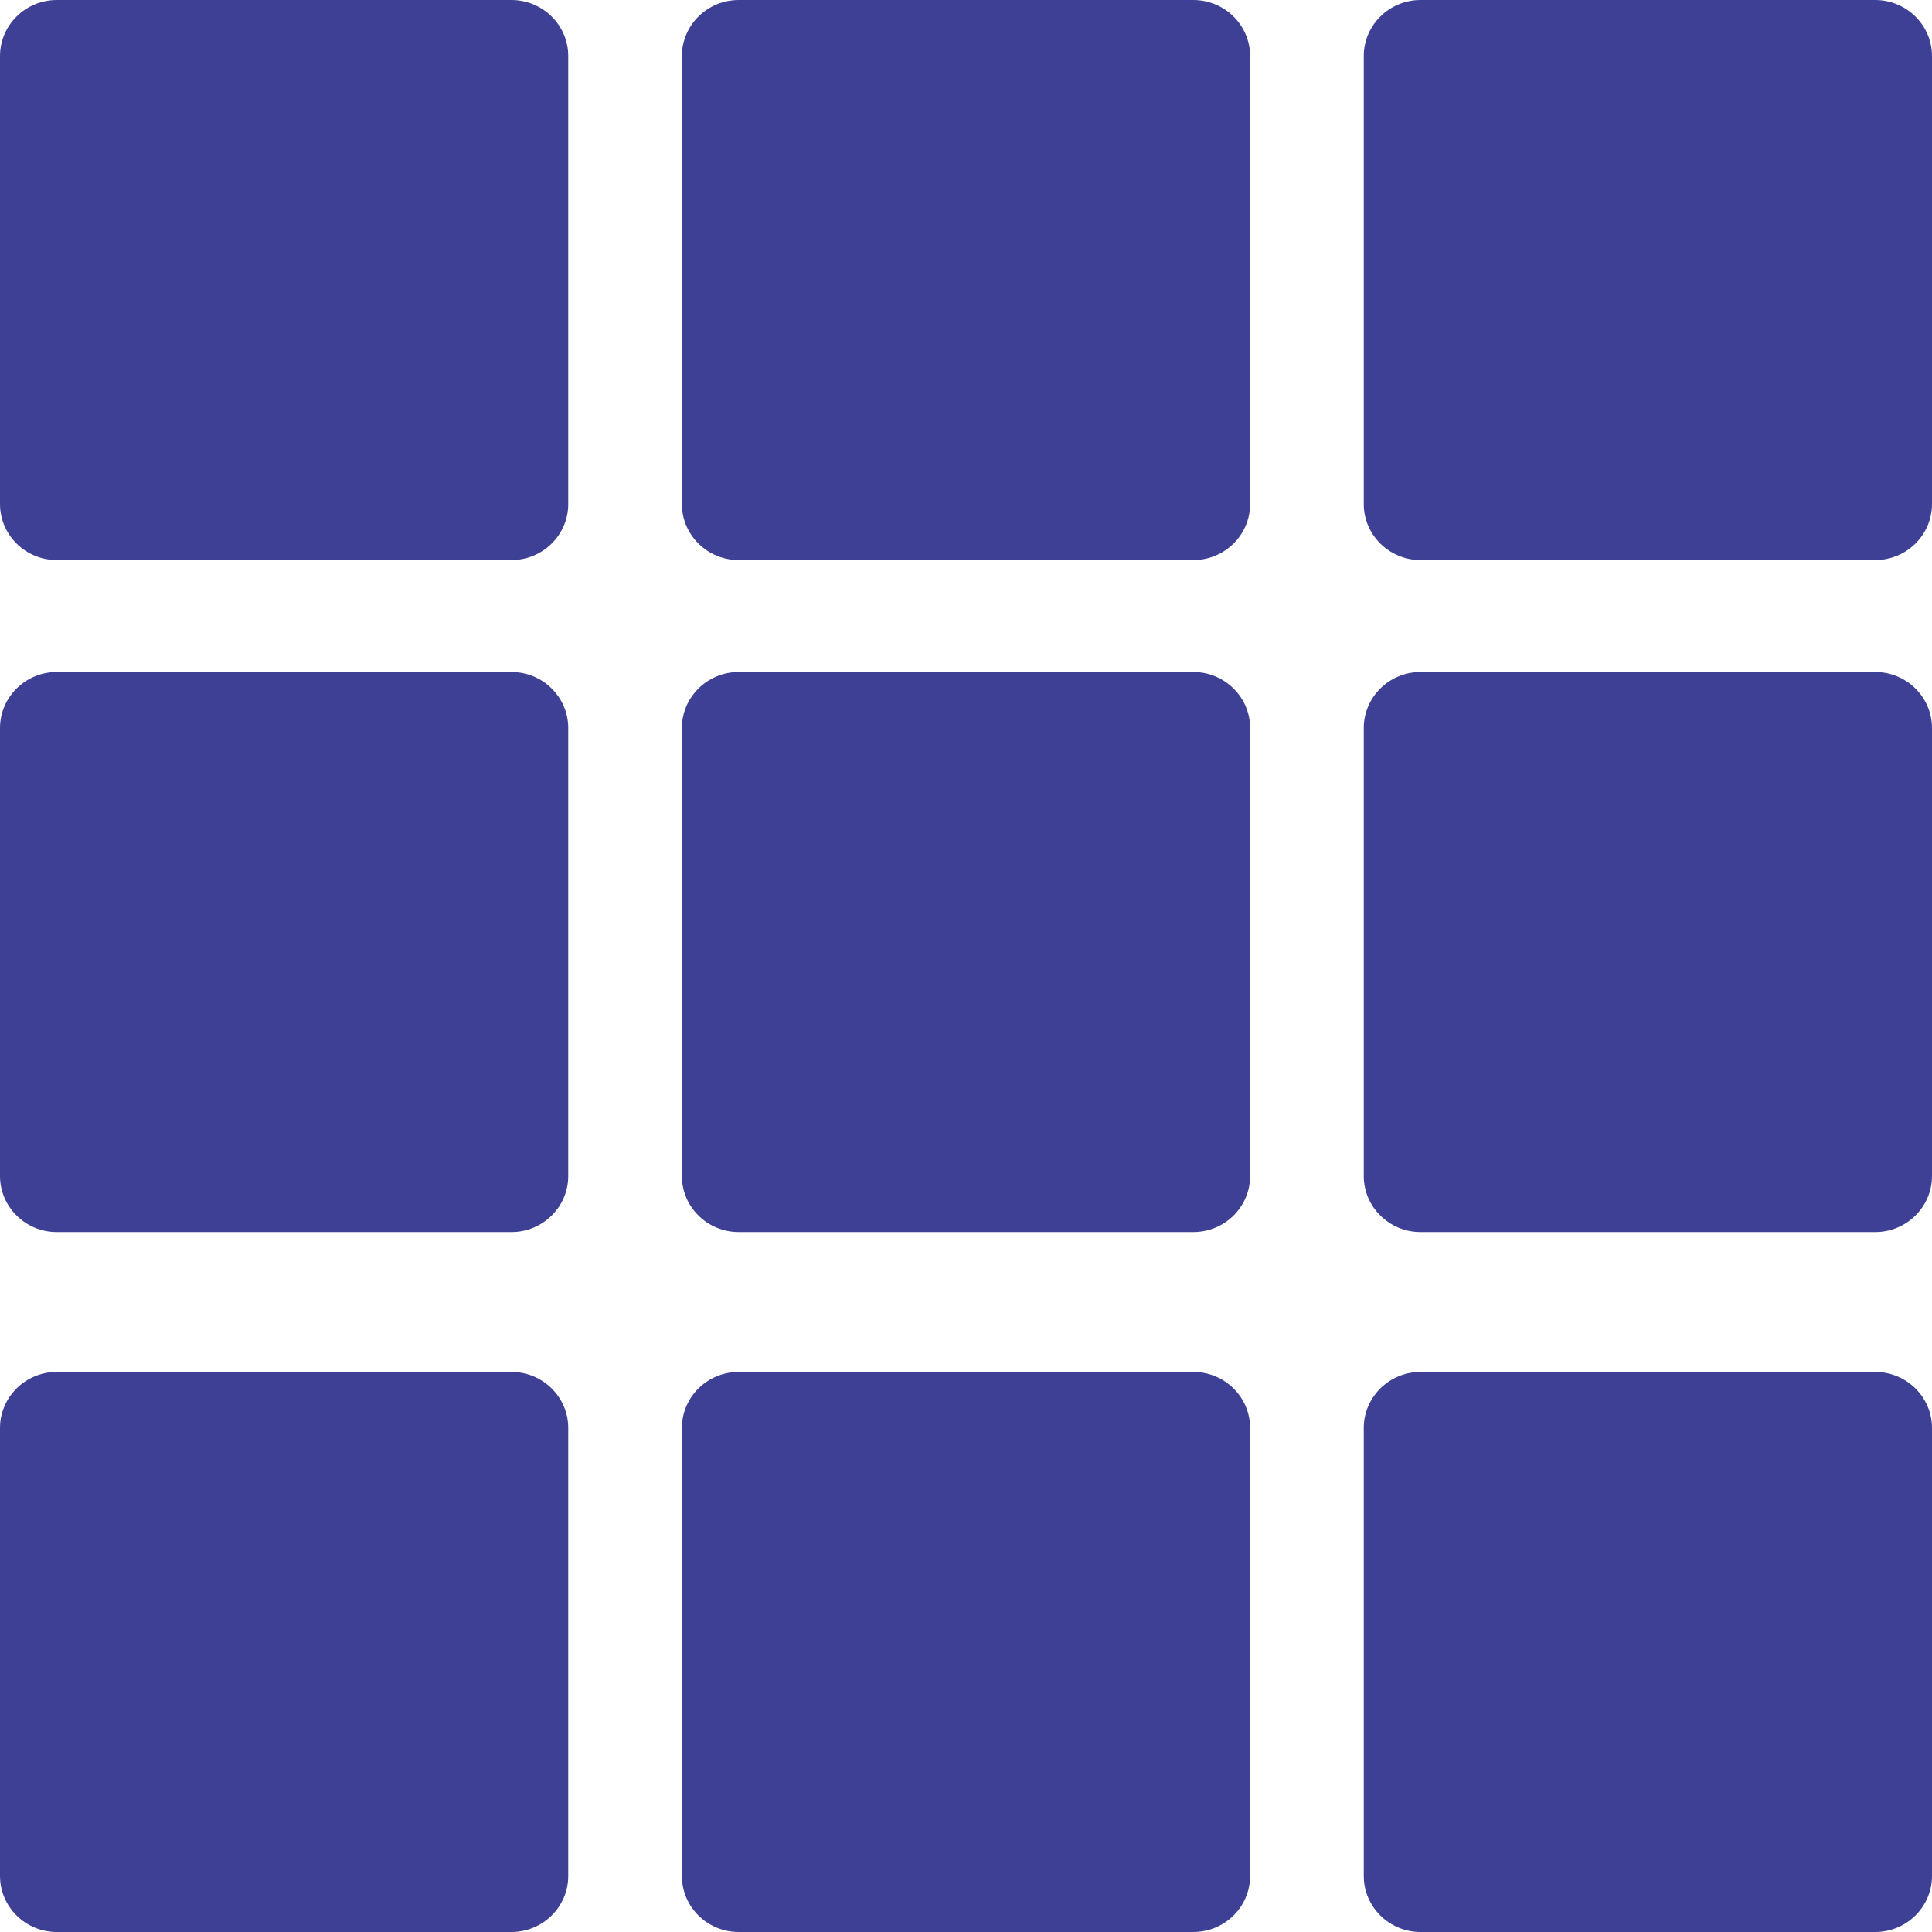 <svg width="17" height="17" viewBox="0 0 17 17" fill="none" xmlns="http://www.w3.org/2000/svg">
<path d="M4.5 0H0.5C0.224 0 0 0.221 0 0.493V4.435C0 4.707 0.224 4.928 0.5 4.928H4.5C4.776 4.928 5 4.707 5 4.435V0.493C5 0.221 4.776 0 4.5 0Z" fill="#3E4095"/>
<path d="M10.5 0H6.5C6.224 0 6 0.221 6 0.493V4.435C6 4.707 6.224 4.928 6.5 4.928H10.5C10.776 4.928 11 4.707 11 4.435V0.493C11 0.221 10.776 0 10.5 0Z" fill="#3E4095"/>
<path d="M4.5 5.913H0.5C0.224 5.913 0 6.134 0 6.406V10.348C0 10.62 0.224 10.841 0.5 10.841H4.5C4.776 10.841 5 10.62 5 10.348V6.406C5 6.134 4.776 5.913 4.5 5.913Z" fill="#3E4095"/>
<path d="M10.5 5.913H6.5C6.224 5.913 6 6.134 6 6.406V10.348C6 10.62 6.224 10.841 6.5 10.841H10.5C10.776 10.841 11 10.62 11 10.348V6.406C11 6.134 10.776 5.913 10.5 5.913Z" fill="#3E4095"/>
<path d="M16.5 0H12.5C12.224 0 12 0.221 12 0.493V4.435C12 4.707 12.224 4.928 12.5 4.928H16.5C16.776 4.928 17 4.707 17 4.435V0.493C17 0.221 16.776 0 16.5 0Z" fill="#3E4095"/>
<path d="M16.5 5.913H12.5C12.224 5.913 12 6.134 12 6.406V10.348C12 10.62 12.224 10.841 12.5 10.841H16.5C16.776 10.841 17 10.62 17 10.348V6.406C17 6.134 16.776 5.913 16.5 5.913Z" fill="#3E4095"/>
<path d="M4.5 12.072H0.5C0.224 12.072 0 12.293 0 12.565V16.507C0 16.779 0.224 17 0.5 17H4.5C4.776 17 5 16.779 5 16.507V12.565C5 12.293 4.776 12.072 4.5 12.072Z" fill="#3E4095"/>
<path d="M10.5 12.072H6.5C6.224 12.072 6 12.293 6 12.565V16.507C6 16.779 6.224 17 6.5 17H10.5C10.776 17 11 16.779 11 16.507V12.565C11 12.293 10.776 12.072 10.5 12.072Z" fill="#3E4095"/>
<path d="M16.5 12.072H12.5C12.224 12.072 12 12.293 12 12.565V16.507C12 16.779 12.224 17 12.5 17H16.5C16.776 17 17 16.779 17 16.507V12.565C17 12.293 16.776 12.072 16.5 12.072Z" fill="#3E4095"/>
</svg>
